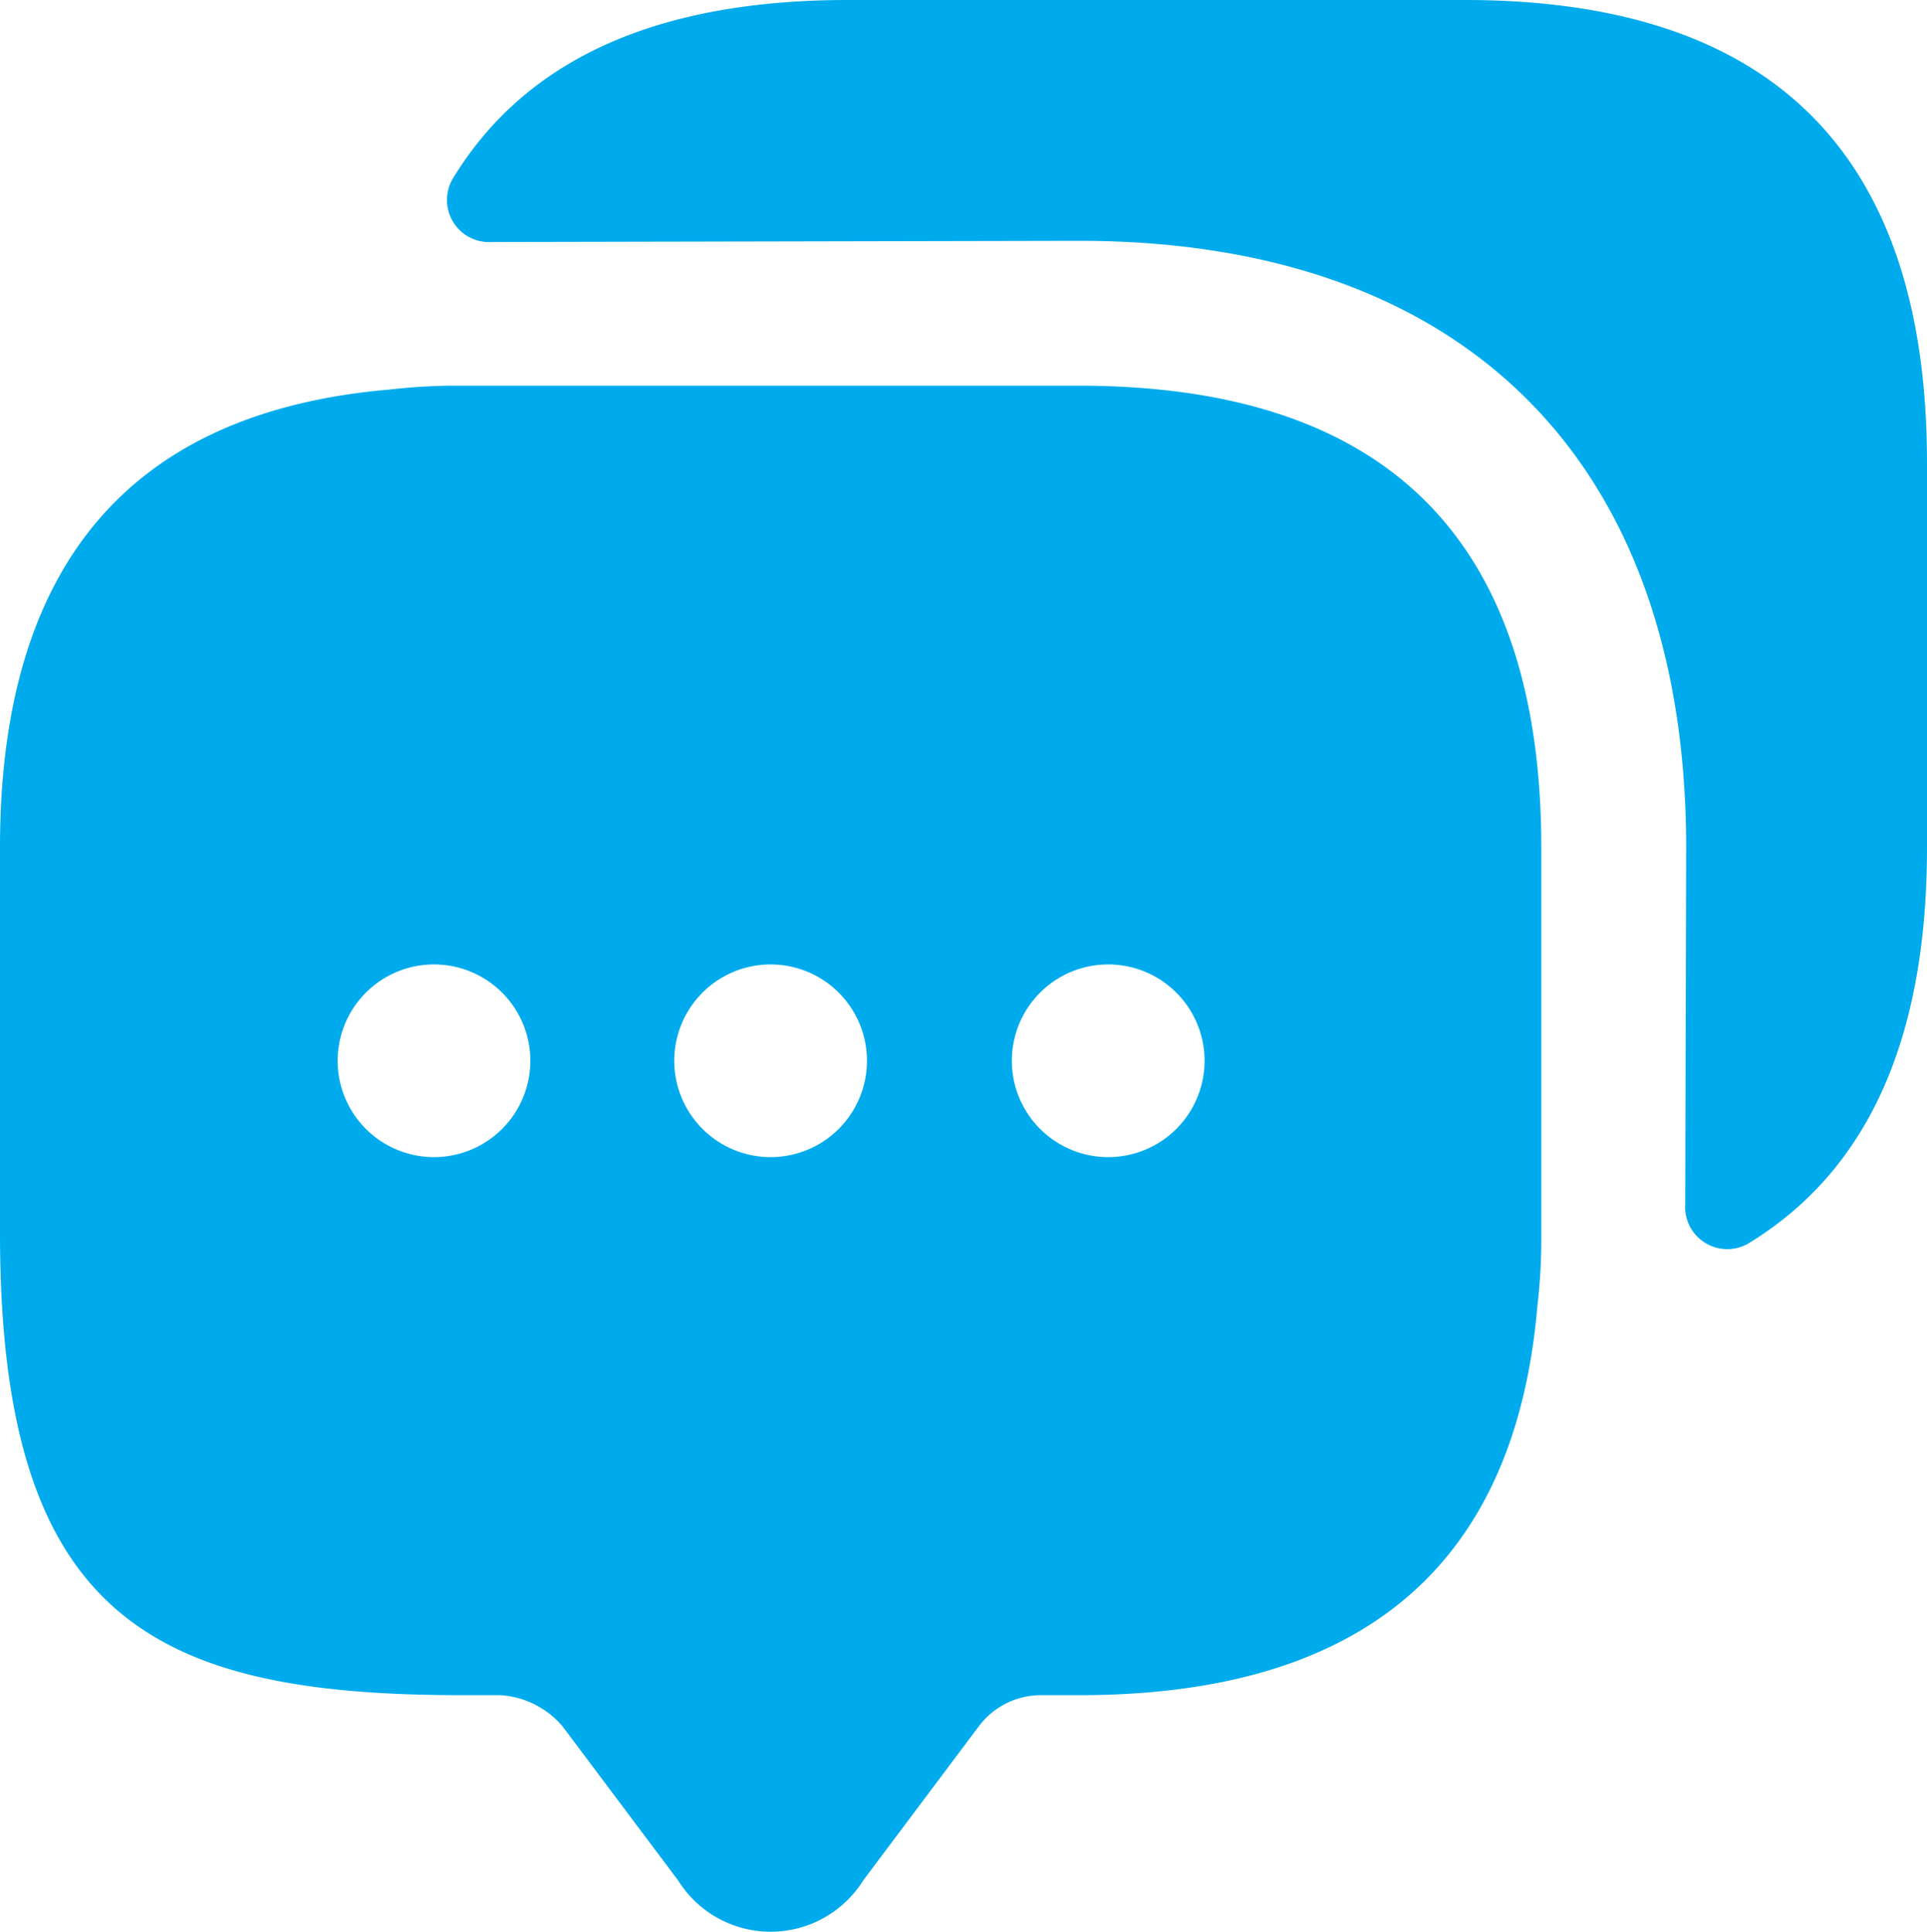<svg xmlns="http://www.w3.org/2000/svg" width="32" height="32.084" viewBox="0 0 32 32.084">
  <g id="iconCollaboration" transform="translate(-2 -2)">
    <path id="Path_19092" data-name="Path 19092" d="M19.922,6H9.672a9.714,9.714,0,0,0-1.2.064C4.162,6.432,2,8.979,2,13.672v6.406c0,6.406,2.563,7.672,7.672,7.672h.641a1.479,1.479,0,0,1,1.025.513l1.922,2.563a1.812,1.812,0,0,0,3.075,0l1.922-2.563a1.29,1.29,0,0,1,1.025-.513h.641c4.693,0,7.239-2.146,7.608-6.47a9.714,9.714,0,0,0,.064-1.2V13.672Q27.593,6.008,19.922,6ZM9.207,18.813a1.6,1.6,0,1,1,1.6-1.6A1.6,1.6,0,0,1,9.207,18.813Zm5.59,0a1.6,1.6,0,1,1,1.6-1.6A1.6,1.6,0,0,1,14.8,18.813Zm5.606,0a1.6,1.6,0,1,1,1.6-1.6A1.6,1.6,0,0,1,20.4,18.813Z" transform="translate(0 2.406)" fill="#00abed"/>
    <path id="Path_19093" data-name="Path 19093" d="M31.215,9.672v6.406c0,3.2-.993,5.381-2.979,6.583A.7.7,0,0,1,27.2,22l.016-5.926C27.211,9.672,23.544,6,17.137,6L7.384,6.02a.7.7,0,0,1-.657-1.041C7.928,2.993,10.106,2,13.294,2h10.25Q31.207,2,31.215,9.672Z" transform="translate(2.785 0)" fill="#00abed"/>
  </g>
</svg>

